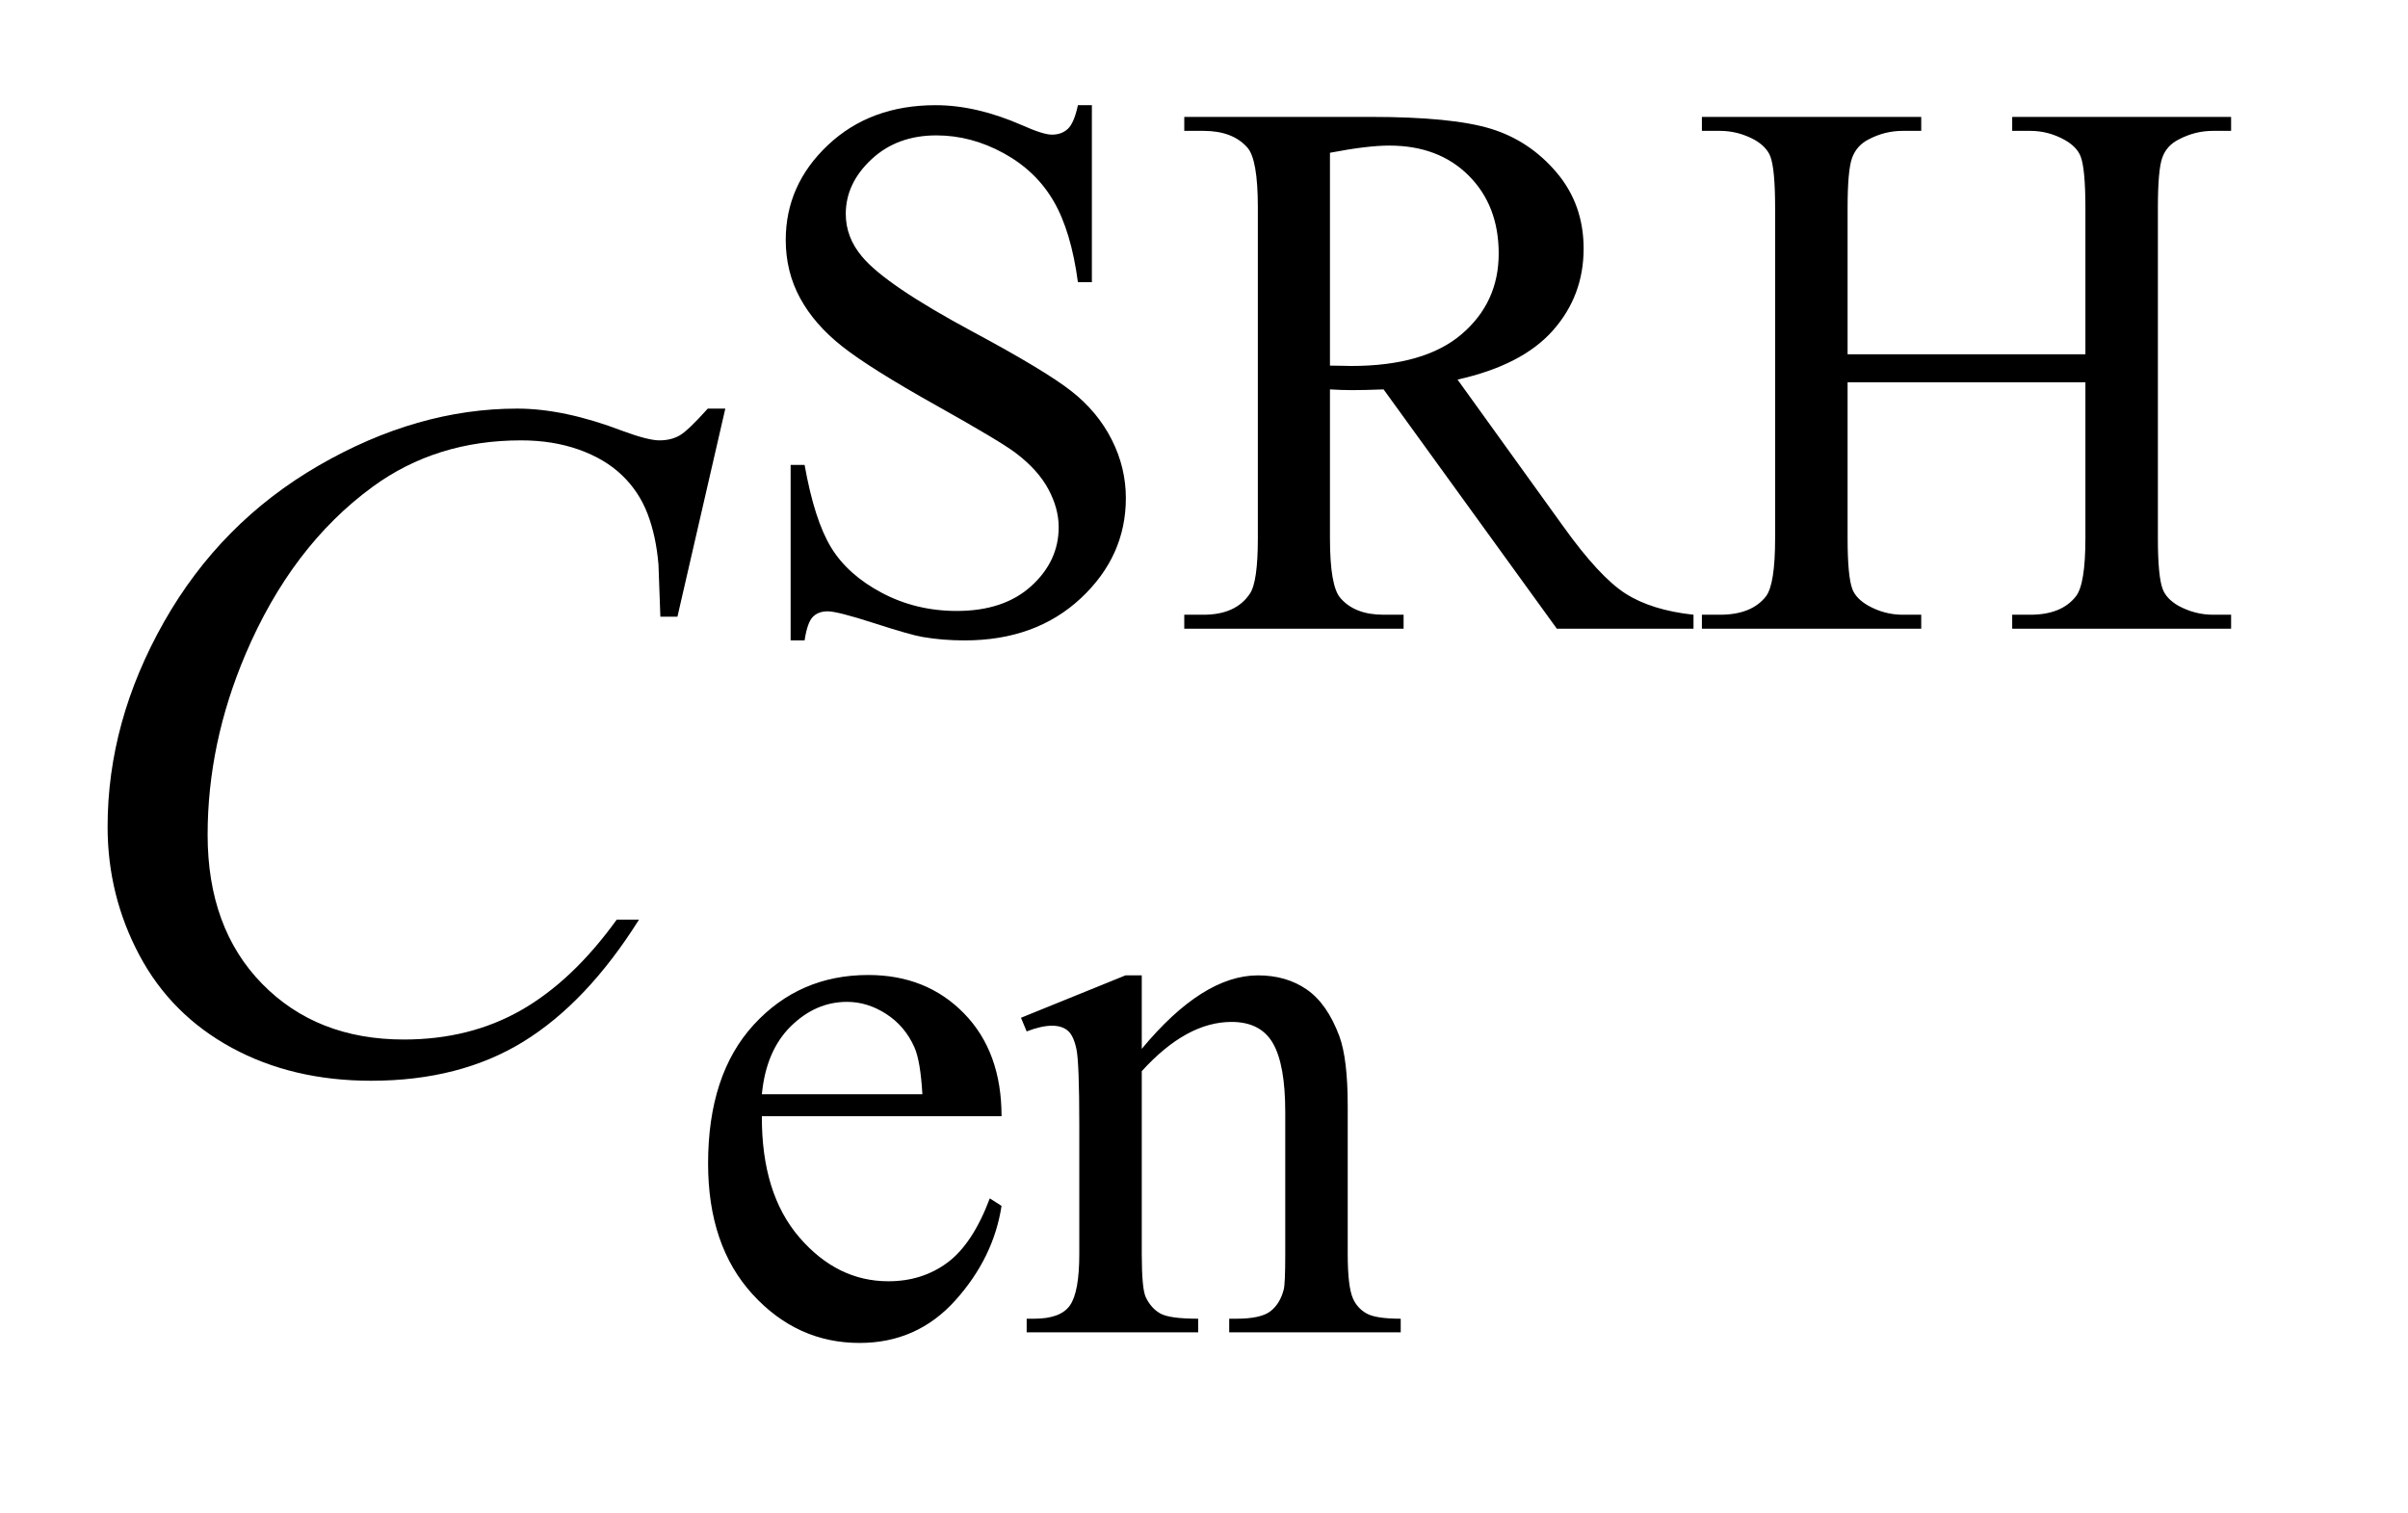 <?xml version="1.0" encoding="UTF-8"?>
<!DOCTYPE svg PUBLIC '-//W3C//DTD SVG 1.0//EN'
          'http://www.w3.org/TR/2001/REC-SVG-20010904/DTD/svg10.dtd'>
<svg stroke-dasharray="none" shape-rendering="auto" xmlns="http://www.w3.org/2000/svg" font-family="'Dialog'" text-rendering="auto" width="35" fill-opacity="1" color-interpolation="auto" color-rendering="auto" preserveAspectRatio="xMidYMid meet" font-size="12px" viewBox="0 0 35 22" fill="black" xmlns:xlink="http://www.w3.org/1999/xlink" stroke="black" image-rendering="auto" stroke-miterlimit="10" stroke-linecap="square" stroke-linejoin="miter" font-style="normal" stroke-width="1" height="22" stroke-dashoffset="0" font-weight="normal" stroke-opacity="1"
><!--Generated by the Batik Graphics2D SVG Generator--><defs id="genericDefs"
  /><g
  ><defs id="defs1"
    ><clipPath clipPathUnits="userSpaceOnUse" id="clipPath1"
      ><path d="M1.197 2.106 L22.914 2.106 L22.914 15.59 L1.197 15.59 L1.197 2.106 Z"
      /></clipPath
      ><clipPath clipPathUnits="userSpaceOnUse" id="clipPath2"
      ><path d="M38.355 67.285 L38.355 498.089 L734.426 498.089 L734.426 67.285 Z"
      /></clipPath
    ></defs
    ><g transform="scale(1.576,1.576) translate(-1.197,-2.106) matrix(0.031,0,0,0.031,0,0)"
    ><path d="M363.453 99.234 L363.453 151.906 L359.297 151.906 Q357.281 136.75 352.055 127.766 Q346.828 118.781 337.172 113.5 Q327.516 108.219 317.188 108.219 Q305.5 108.219 297.867 115.352 Q290.234 122.484 290.234 131.578 Q290.234 138.547 295.062 144.266 Q302.031 152.688 328.188 166.734 Q349.531 178.188 357.336 184.305 Q365.141 190.422 369.352 198.734 Q373.562 207.047 373.562 216.141 Q373.562 233.438 360.141 245.961 Q346.719 258.484 325.609 258.484 Q318.984 258.484 313.141 257.469 Q309.656 256.906 298.711 253.367 Q287.766 249.828 284.844 249.828 Q282.031 249.828 280.406 251.516 Q278.781 253.203 277.984 258.484 L273.828 258.484 L273.828 206.266 L277.984 206.266 Q280.906 222.656 285.852 230.797 Q290.797 238.938 300.961 244.328 Q311.125 249.719 323.25 249.719 Q337.281 249.719 345.43 242.305 Q353.578 234.891 353.578 224.797 Q353.578 219.172 350.484 213.445 Q347.391 207.719 340.875 202.781 Q336.5 199.406 316.961 188.461 Q297.422 177.516 289.164 171 Q280.906 164.484 276.641 156.625 Q272.375 148.766 272.375 139.328 Q272.375 122.922 284.953 111.078 Q297.531 99.234 316.953 99.234 Q329.094 99.234 342.672 105.188 Q348.969 108 351.547 108 Q354.469 108 356.32 106.258 Q358.172 104.516 359.297 99.234 L363.453 99.234 ZM542.438 255 L501.781 255 L450.234 183.797 Q444.5 184.016 440.906 184.016 Q439.453 184.016 437.766 183.961 Q436.078 183.906 434.281 183.797 L434.281 228.047 Q434.281 242.422 437.422 245.906 Q441.688 250.844 450.234 250.844 L456.188 250.844 L456.188 255 L390.938 255 L390.938 250.844 L396.656 250.844 Q406.312 250.844 410.469 244.562 Q412.828 241.078 412.828 228.047 L412.828 129.672 Q412.828 115.297 409.688 111.812 Q405.312 106.875 396.656 106.875 L390.938 106.875 L390.938 102.719 L446.406 102.719 Q470.672 102.719 482.18 106.258 Q493.688 109.797 501.719 119.281 Q509.75 128.766 509.75 141.906 Q509.75 155.953 500.594 166.281 Q491.438 176.609 472.234 180.875 L503.688 224.562 Q514.469 239.609 522.219 244.555 Q529.969 249.5 542.438 250.844 L542.438 255 ZM434.281 176.719 Q436.422 176.719 437.992 176.773 Q439.562 176.828 440.562 176.828 Q462.359 176.828 473.422 167.398 Q484.484 157.969 484.484 143.375 Q484.484 129.109 475.555 120.18 Q466.625 111.25 451.906 111.25 Q445.406 111.25 434.281 113.391 L434.281 176.719 ZM588.281 173.359 L659.031 173.359 L659.031 129.781 Q659.031 118.094 657.578 114.391 Q656.453 111.594 652.859 109.562 Q648.031 106.875 642.641 106.875 L637.25 106.875 L637.25 102.719 L702.375 102.719 L702.375 106.875 L696.984 106.875 Q691.594 106.875 686.766 109.453 Q683.172 111.25 681.883 114.898 Q680.594 118.547 680.594 129.781 L680.594 228.047 Q680.594 239.609 682.062 243.312 Q683.172 246.125 686.656 248.156 Q691.594 250.844 696.984 250.844 L702.375 250.844 L702.375 255 L637.25 255 L637.25 250.844 L642.641 250.844 Q651.953 250.844 656.219 245.344 Q659.031 241.75 659.031 228.047 L659.031 181.672 L588.281 181.672 L588.281 228.047 Q588.281 239.609 589.734 243.312 Q590.859 246.125 594.453 248.156 Q599.281 250.844 604.672 250.844 L610.188 250.844 L610.188 255 L544.938 255 L544.938 250.844 L550.328 250.844 Q559.75 250.844 564.016 245.344 Q566.719 241.75 566.719 228.047 L566.719 129.781 Q566.719 118.094 565.266 114.391 Q564.141 111.594 560.656 109.562 Q555.719 106.875 550.328 106.875 L544.938 106.875 L544.938 102.719 L610.188 102.719 L610.188 106.875 L604.672 106.875 Q599.281 106.875 594.453 109.453 Q590.969 111.25 589.625 114.898 Q588.281 118.547 588.281 129.781 L588.281 173.359 Z" stroke="none" clip-path="url(#clipPath2)"
    /></g
    ><g transform="matrix(0.049,0,0,0.049,-1.886,-3.319)"
    ><path d="M264.484 398.875 Q264.375 421.781 275.594 434.812 Q286.828 447.844 302 447.844 Q312.094 447.844 319.562 442.281 Q327.031 436.719 332.094 423.25 L335.578 425.484 Q333.219 440.875 321.875 453.508 Q310.531 466.141 293.453 466.141 Q274.922 466.141 261.727 451.711 Q248.531 437.281 248.531 412.906 Q248.531 386.516 262.062 371.75 Q275.594 356.984 296.047 356.984 Q313.328 356.984 324.453 368.383 Q335.578 379.781 335.578 398.875 L264.484 398.875 ZM264.484 392.359 L312.094 392.359 Q311.531 382.484 309.734 378.438 Q306.938 372.141 301.375 368.547 Q295.812 364.953 289.75 364.953 Q280.438 364.953 273.078 372.195 Q265.719 379.438 264.484 392.359 ZM377.172 378.891 Q395.25 357.094 411.656 357.094 Q420.078 357.094 426.141 361.305 Q432.203 365.516 435.797 375.172 Q438.266 381.922 438.266 395.844 L438.266 439.75 Q438.266 449.516 439.844 453 Q441.078 455.812 443.828 457.383 Q446.578 458.953 453.984 458.953 L453.984 463 L403.109 463 L403.109 458.953 L405.25 458.953 Q412.438 458.953 415.305 456.766 Q418.172 454.578 419.281 450.312 Q419.734 448.625 419.734 439.75 L419.734 397.641 Q419.734 383.594 416.086 377.25 Q412.438 370.906 403.797 370.906 Q390.422 370.906 377.172 385.516 L377.172 439.75 Q377.172 450.203 378.406 452.672 Q379.984 455.922 382.734 457.438 Q385.484 458.953 393.906 458.953 L393.906 463 L343.031 463 L343.031 458.953 L345.281 458.953 Q353.141 458.953 355.891 454.969 Q358.641 450.984 358.641 439.75 L358.641 401.562 Q358.641 383.031 357.797 378.992 Q356.953 374.953 355.219 373.492 Q353.484 372.031 350.562 372.031 Q347.406 372.031 343.031 373.719 L341.344 369.672 L372.344 357.094 L377.172 357.094 L377.172 378.891 Z" stroke="none" clip-path="url(#clipPath2)"
    /></g
    ><g transform="matrix(0.049,0,0,0.049,-1.886,-3.319)"
    ><path d="M253.641 188.953 L239.438 250.688 L234.375 250.688 L233.812 235.219 Q233.109 226.781 230.578 220.172 Q228.047 213.562 222.984 208.711 Q217.922 203.859 210.188 201.117 Q202.453 198.375 193.031 198.375 Q167.859 198.375 149.016 212.156 Q124.969 229.734 111.328 261.797 Q100.078 288.234 100.078 315.375 Q100.078 343.078 116.25 359.602 Q132.422 376.125 158.297 376.125 Q177.844 376.125 193.102 367.406 Q208.359 358.688 221.438 340.547 L228.047 340.547 Q212.578 365.156 193.734 376.758 Q174.891 388.359 148.594 388.359 Q125.25 388.359 107.25 378.586 Q89.25 368.812 79.828 351.094 Q70.406 333.375 70.406 312.984 Q70.406 281.766 87.141 252.234 Q103.875 222.703 133.055 205.828 Q162.234 188.953 191.906 188.953 Q205.828 188.953 223.125 195.562 Q230.719 198.375 234.094 198.375 Q237.469 198.375 240 196.969 Q242.531 195.562 248.438 188.953 L253.641 188.953 Z" stroke="none" clip-path="url(#clipPath2)"
    /></g
  ></g
></svg
>
